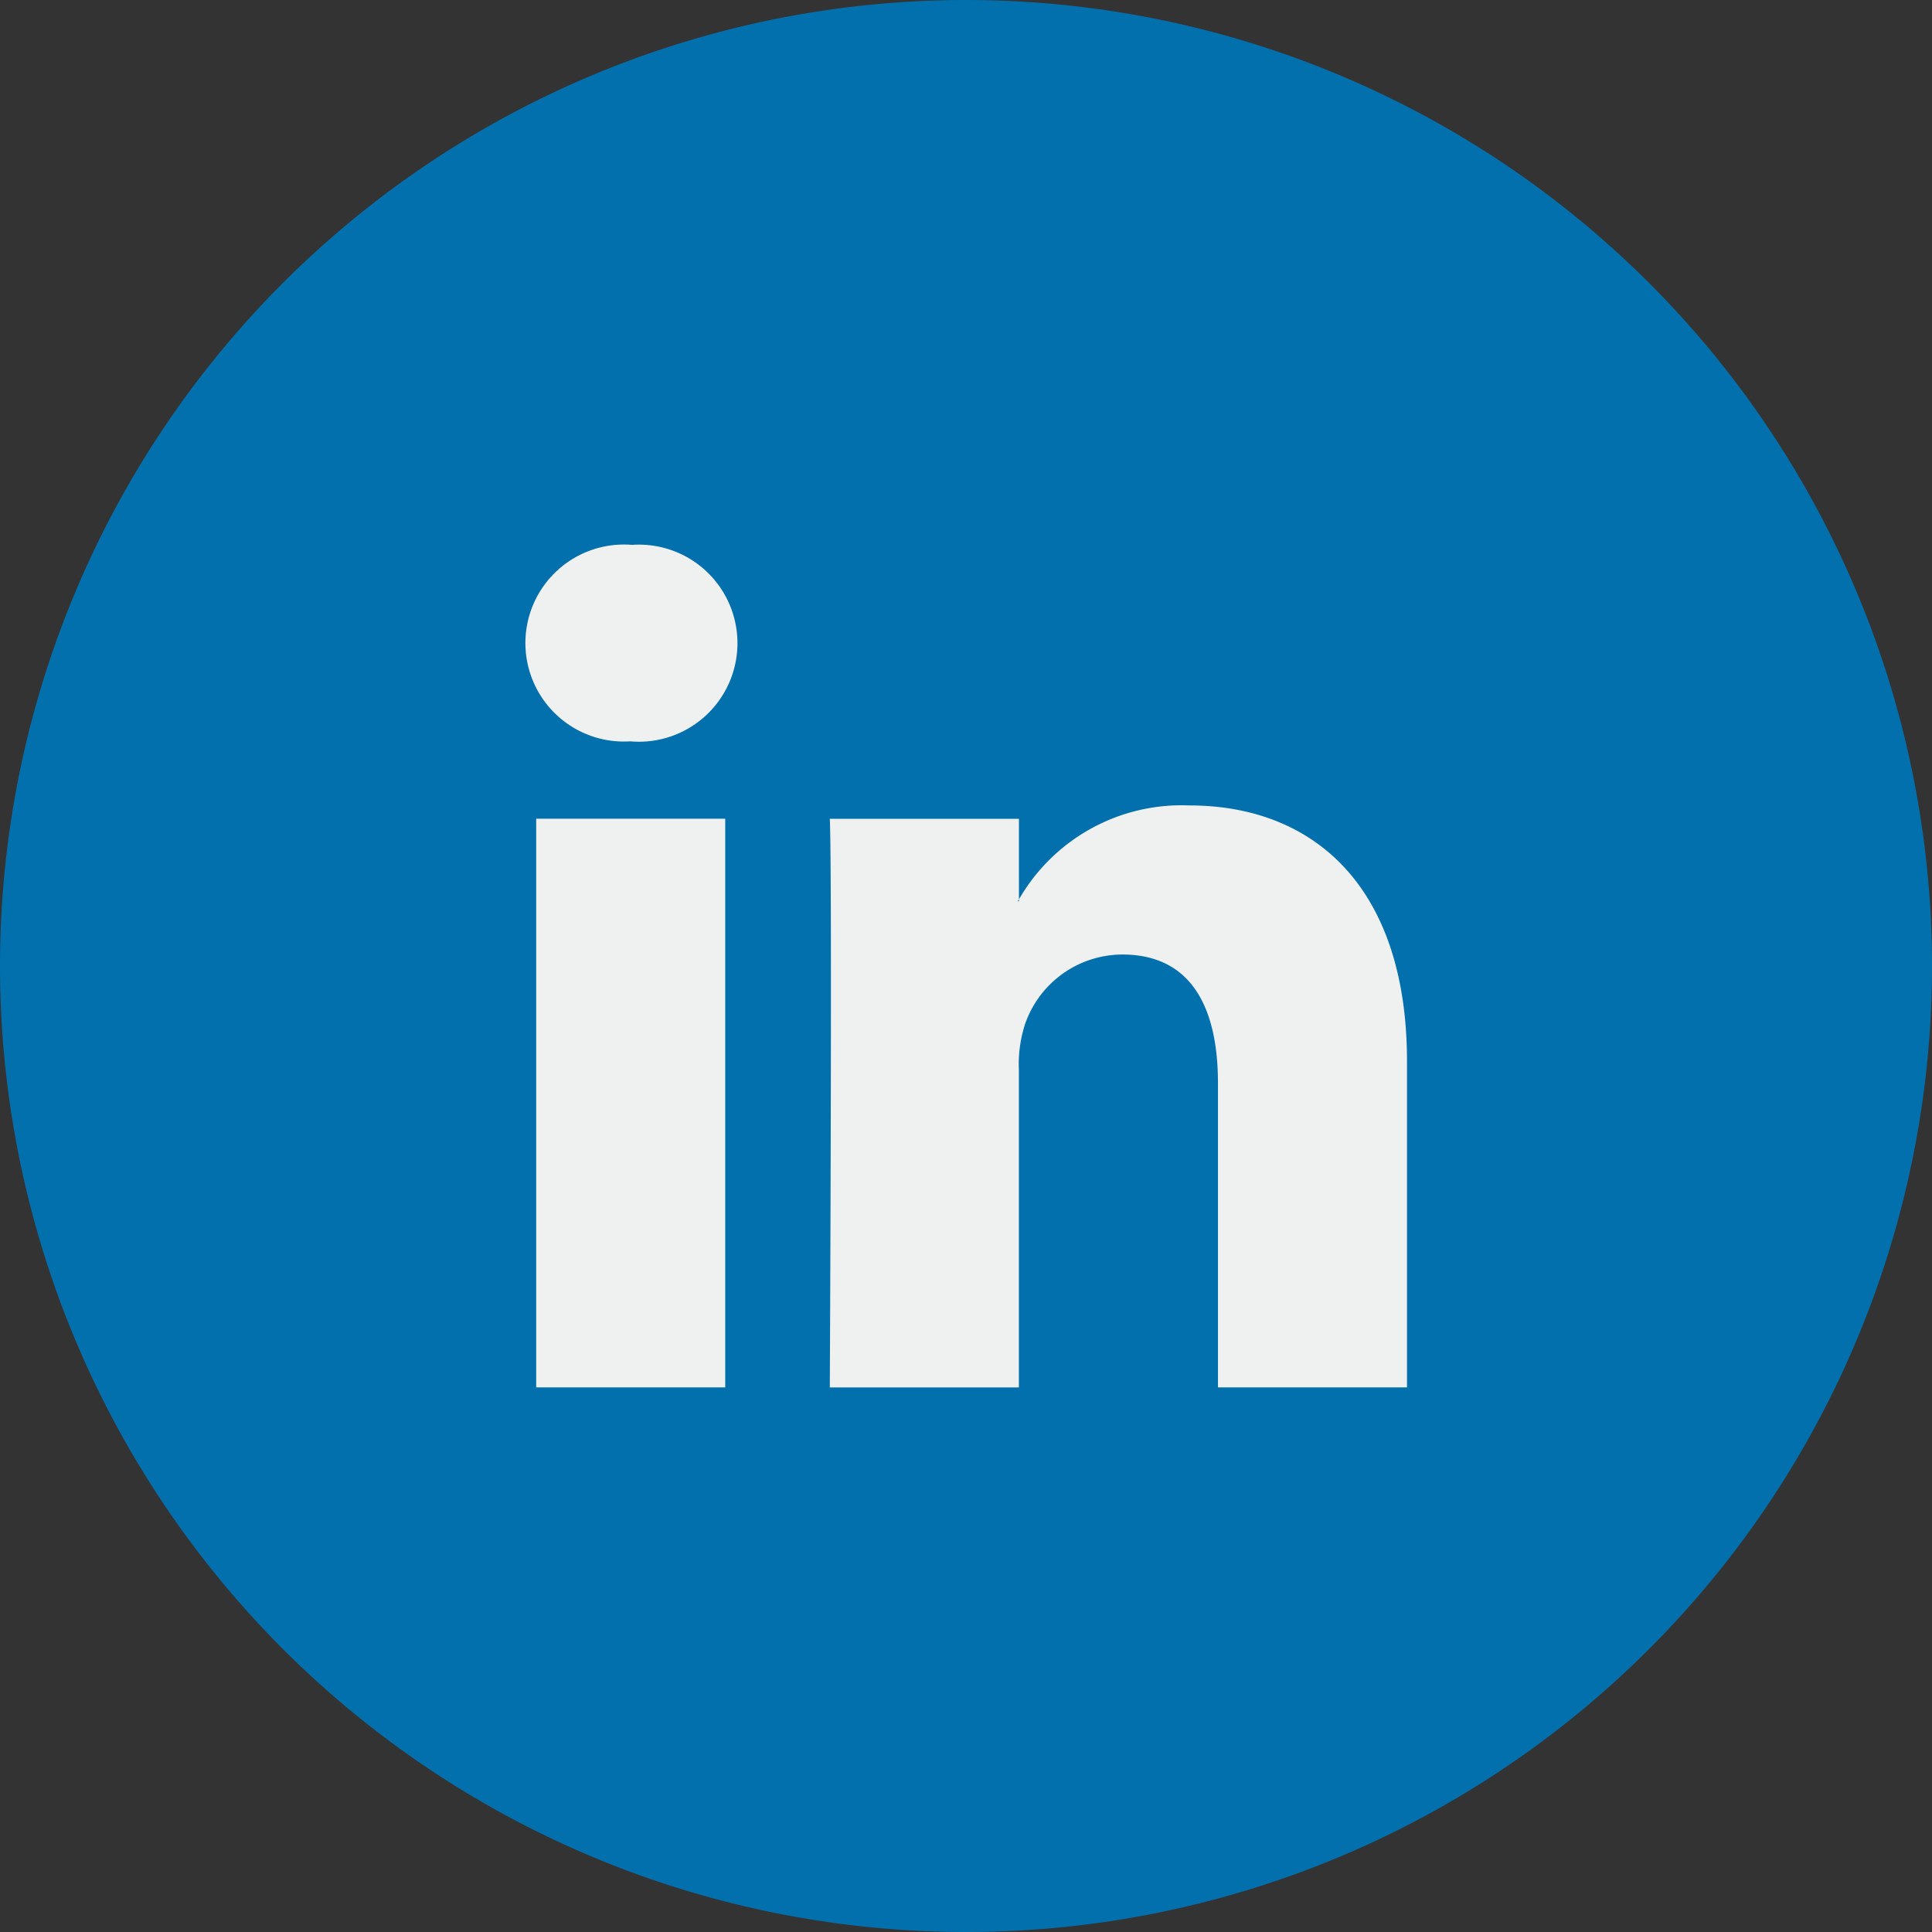 <?xml version="1.0" encoding="UTF-8"?>
<svg xmlns="http://www.w3.org/2000/svg" xmlns:xlink="http://www.w3.org/1999/xlink" id="Group_373" data-name="Group 373" width="46.758" height="46.758" viewBox="0 0 46.758 46.758">
  <rect x="0" y="0" width="46.758" height="46.758" fill="#333333" stroke="none"/>
  <defs>
    <style>
      .cls-1 {
        fill: none;
      }

      .cls-2 {
        clip-path: url(#clip-path);
      }

      .cls-3 {
        fill: #0270ad;
      }

      .cls-4 {
        fill: #eff0f0;
      }
    </style>
    <clipPath id="clip-path">
      <rect id="Rectangle_39" data-name="Rectangle 39" class="cls-1" width="46.758" height="46.758"></rect>
    </clipPath>
  </defs>
  <g id="Group_362" data-name="Group 362" class="cls-2" transform="translate(0 0)">
    <path id="Path_479" data-name="Path 479" class="cls-3" d="M46.758,23.379A23.379,23.379,0,1,1,23.379,0,23.379,23.379,0,0,1,46.758,23.379" transform="translate(0 0)"></path>
    <path id="Path_480" data-name="Path 480" class="cls-4" d="M38.975,30.791v7.893H34.4V31.32c0-1.849-.66-3.112-2.317-3.112a2.5,2.5,0,0,0-2.348,1.674A3.134,3.134,0,0,0,29.582,31v7.686H25.006s.061-12.471,0-13.762h4.577v1.95c-.009.015-.022.03-.031.045h.031v-.045A4.541,4.541,0,0,1,33.707,24.6c3.011,0,5.268,1.967,5.268,6.194m-18.756-12.5a2.384,2.384,0,1,0-.06,4.756h.03a2.385,2.385,0,1,0,.03-4.756M17.9,38.684h4.575V24.921H17.9Z" transform="translate(-4.923 -5.107)"></path>
  </g>
</svg>
